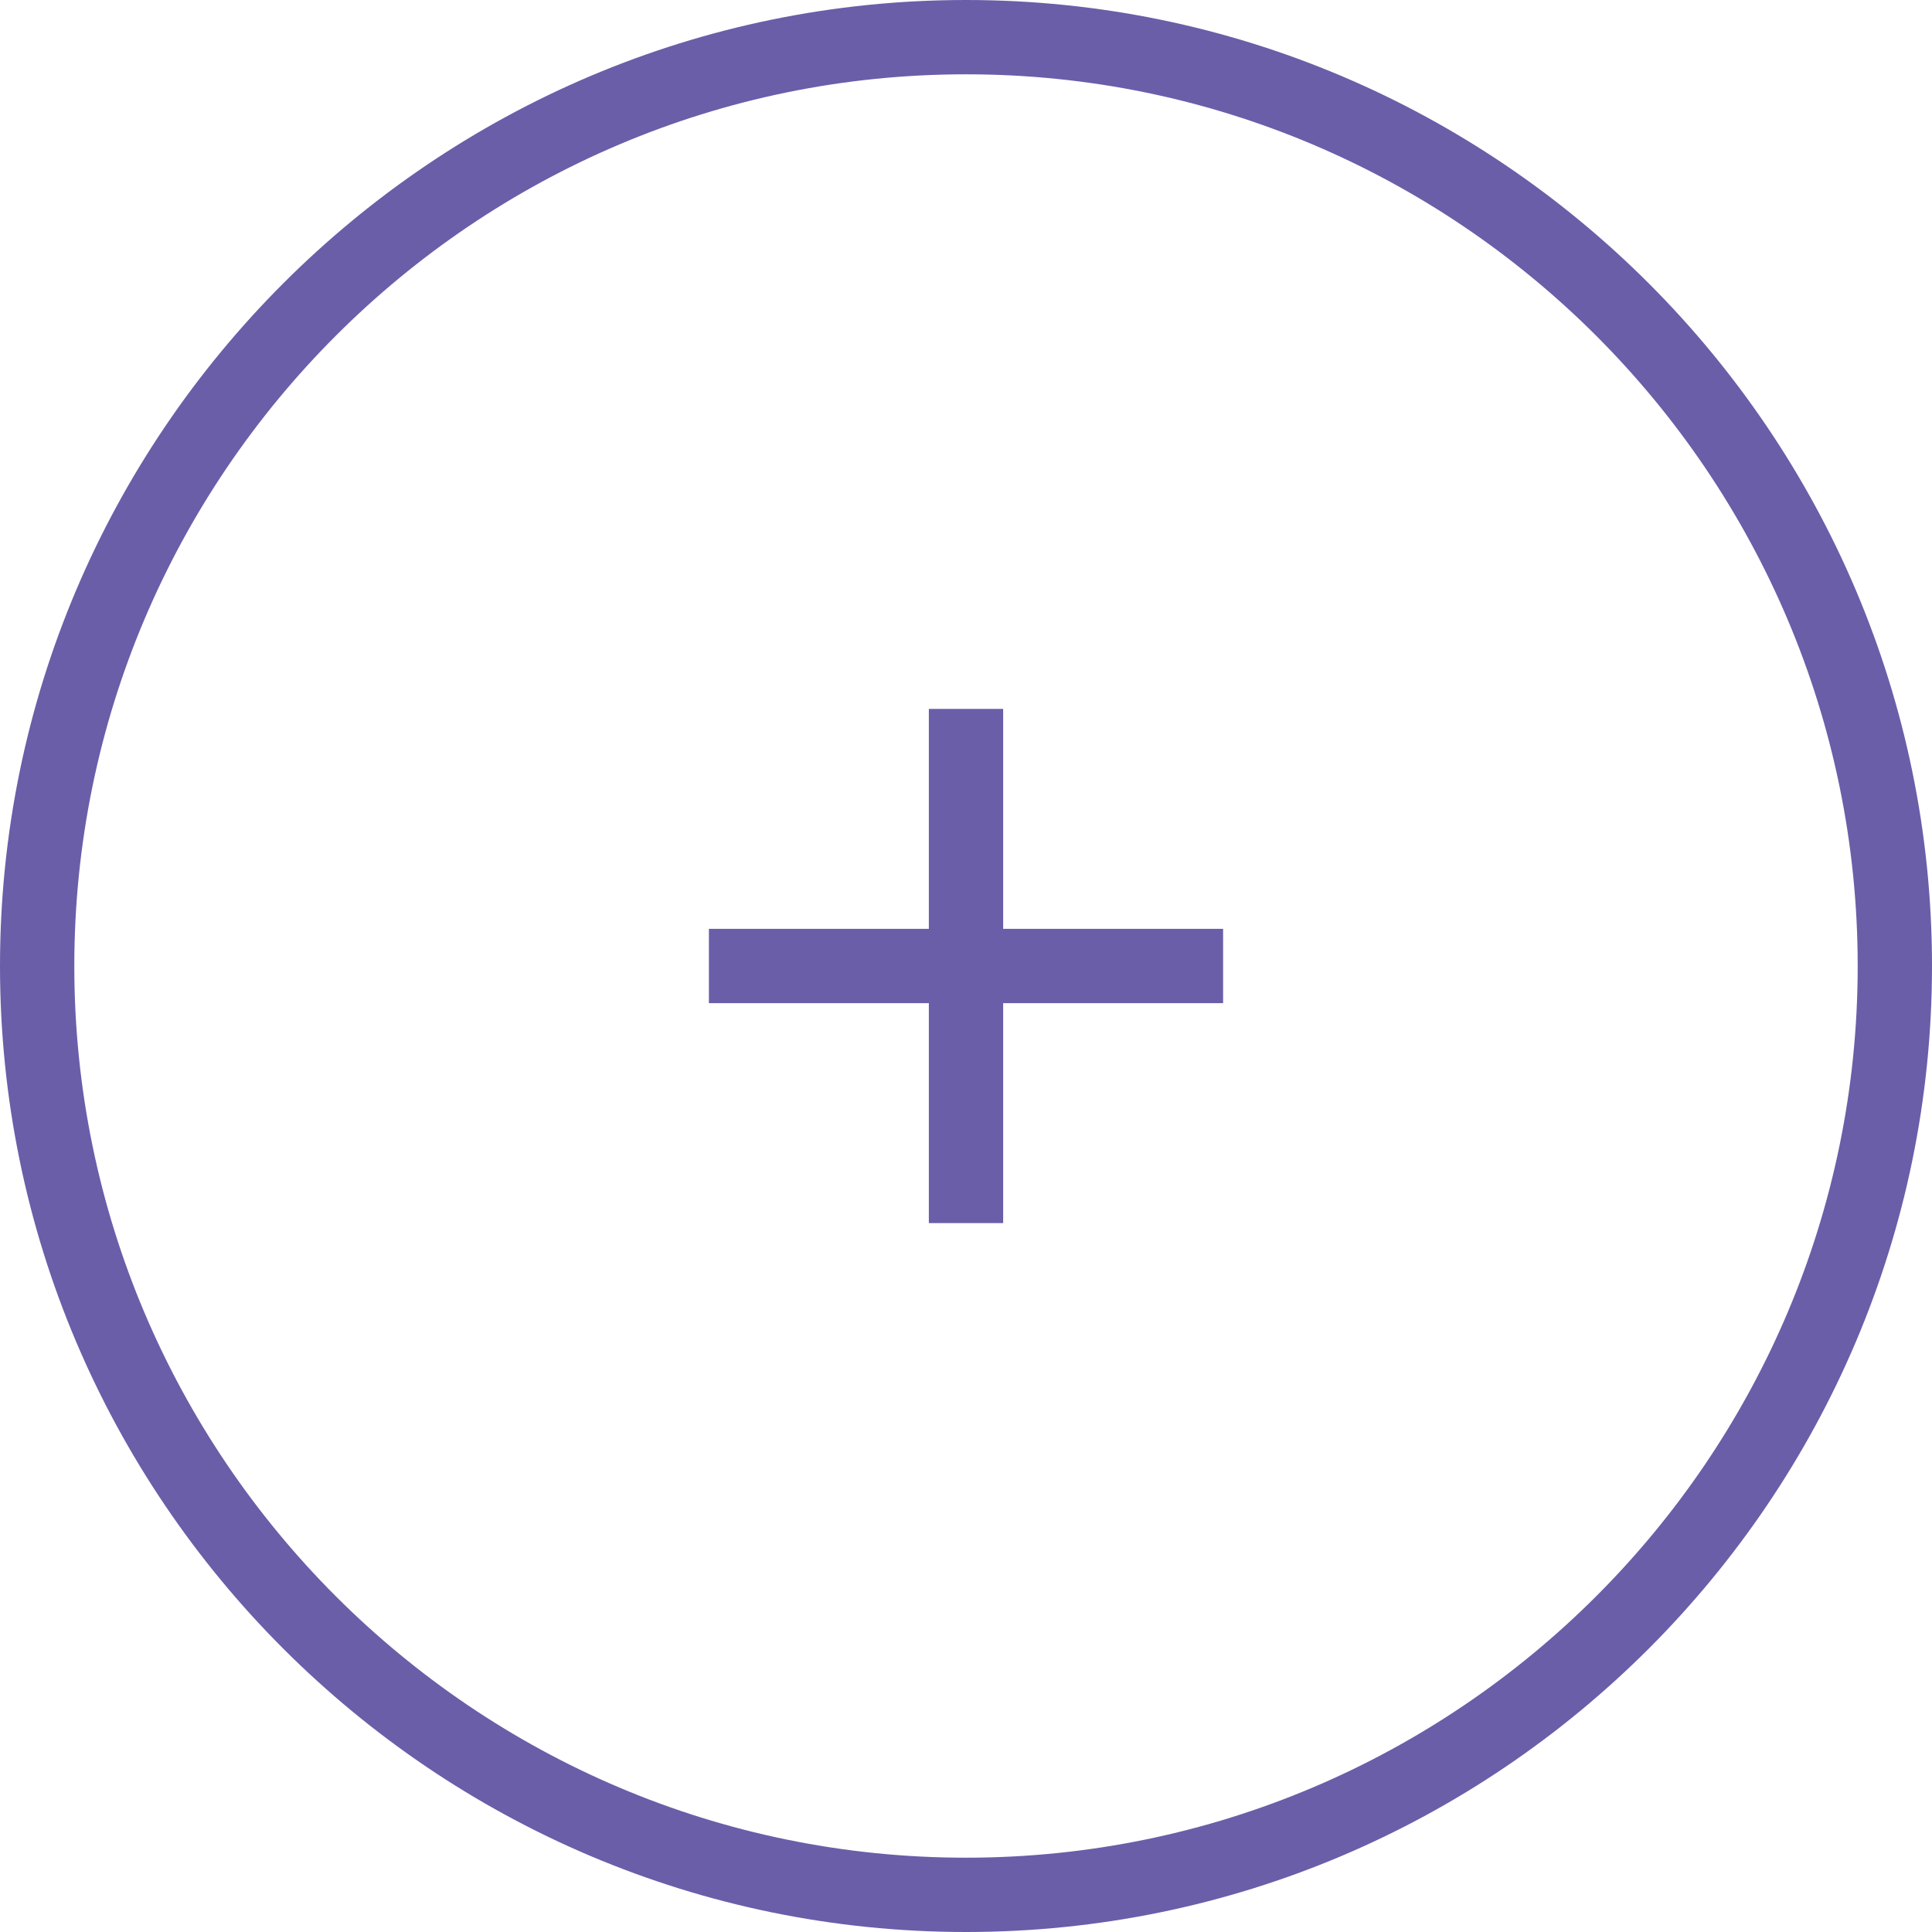 <svg xmlns="http://www.w3.org/2000/svg" id="Layer_2" data-name="Layer 2" viewBox="0 0 78 78"><g id="Layer_1-2" data-name="Layer 1"><g><path d="m39,0C17.5,0,0,17.5,0,39s17.5,39,39,39,39-17.5,39-39S60.5,0,39,0Zm0,75c-19.85,0-36-16.15-36-36S19.15,3,39,3s36,16.15,36,36-16.15,36-36,36Z" style="fill: #6a5ea9;"></path><polygon points="40.5 28.62 37.5 28.62 37.5 37.5 28.62 37.5 28.62 40.5 37.5 40.5 37.5 49.38 40.5 49.38 40.5 40.5 49.38 40.5 49.38 37.5 40.5 37.5 40.5 28.62" style="fill: #6a5ea9;"></polygon></g></g></svg>